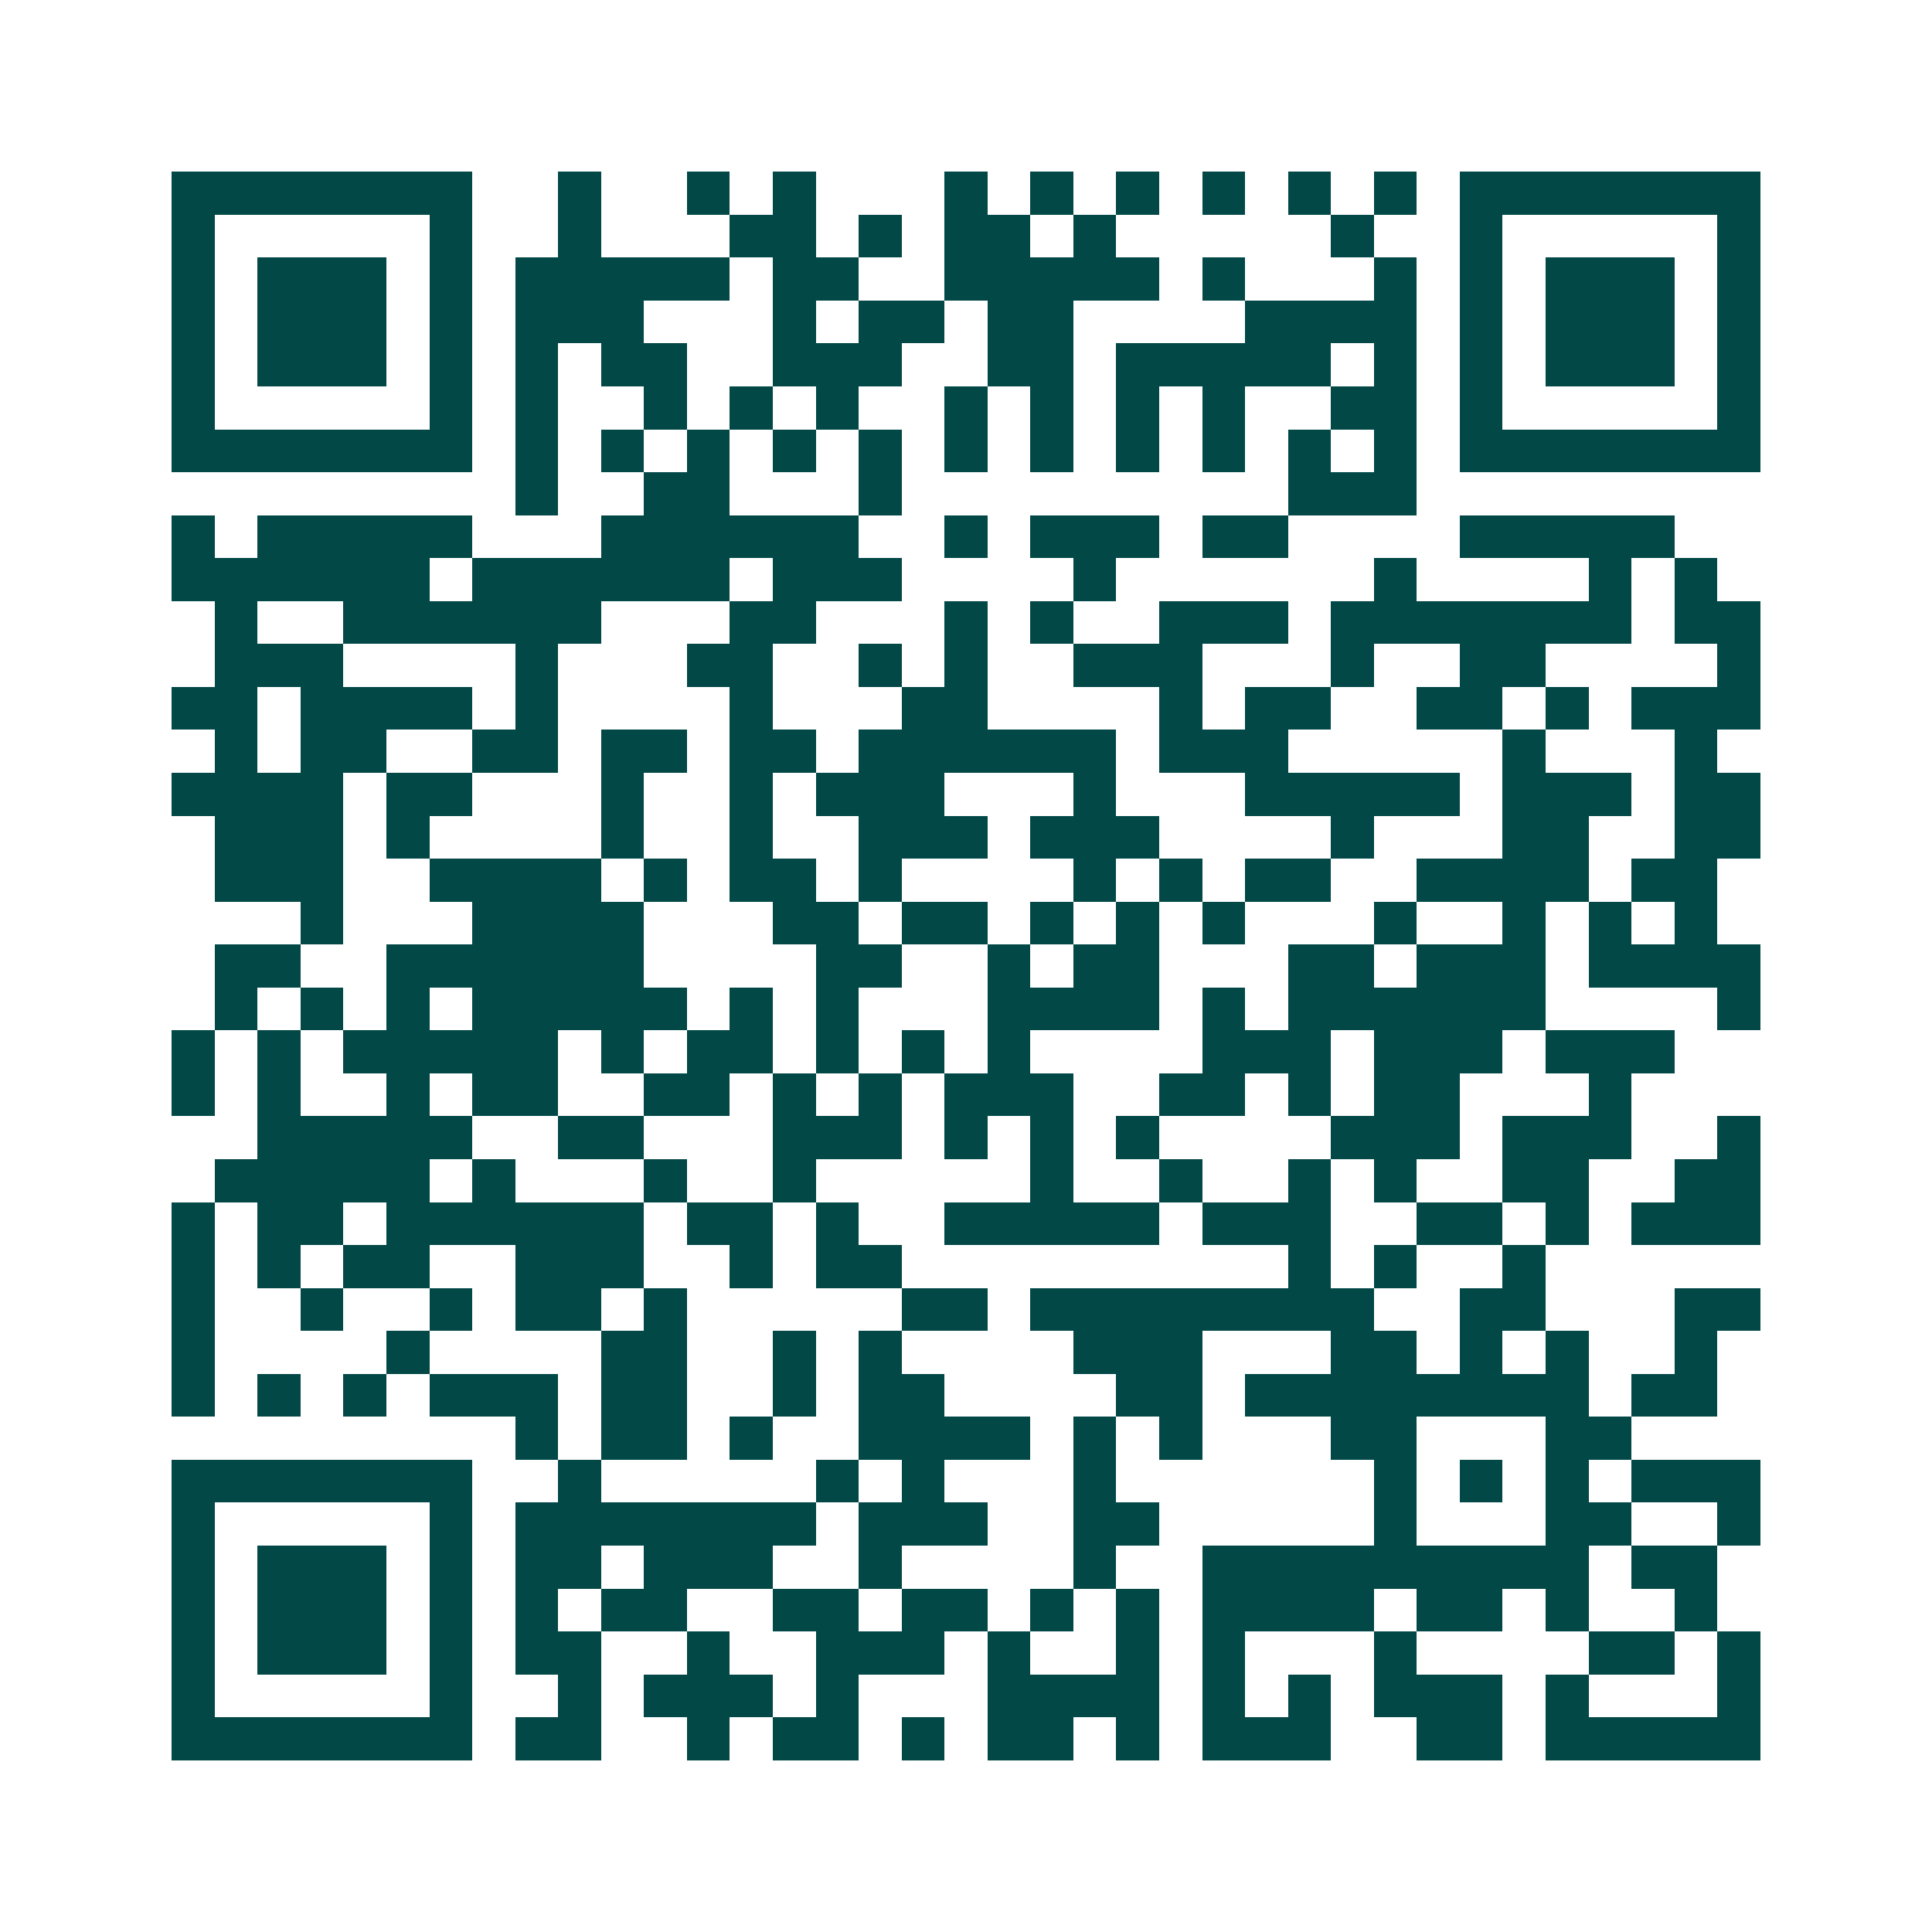 <svg xmlns="http://www.w3.org/2000/svg" width="200" height="200" viewBox="0 0 45 45" shape-rendering="crispEdges"><path fill="#ffffff" d="M0 0h45v45H0z"/><path stroke="#014847" d="M4 4.5h7m2 0h1m2 0h1m1 0h1m3 0h1m1 0h1m1 0h1m1 0h1m1 0h1m1 0h1m1 0h7M4 5.5h1m5 0h1m2 0h1m3 0h2m1 0h1m1 0h2m1 0h1m5 0h1m2 0h1m5 0h1M4 6.5h1m1 0h3m1 0h1m1 0h5m1 0h2m2 0h5m1 0h1m3 0h1m1 0h1m1 0h3m1 0h1M4 7.5h1m1 0h3m1 0h1m1 0h3m3 0h1m1 0h2m1 0h2m4 0h4m1 0h1m1 0h3m1 0h1M4 8.5h1m1 0h3m1 0h1m1 0h1m1 0h2m2 0h3m2 0h2m1 0h5m1 0h1m1 0h1m1 0h3m1 0h1M4 9.5h1m5 0h1m1 0h1m2 0h1m1 0h1m1 0h1m2 0h1m1 0h1m1 0h1m1 0h1m2 0h2m1 0h1m5 0h1M4 10.5h7m1 0h1m1 0h1m1 0h1m1 0h1m1 0h1m1 0h1m1 0h1m1 0h1m1 0h1m1 0h1m1 0h1m1 0h7M12 11.5h1m2 0h2m3 0h1m9 0h3M4 12.5h1m1 0h5m3 0h6m2 0h1m1 0h3m1 0h2m4 0h5M4 13.5h6m1 0h6m1 0h3m4 0h1m6 0h1m4 0h1m1 0h1M5 14.5h1m2 0h6m3 0h2m3 0h1m1 0h1m2 0h3m1 0h7m1 0h2M5 15.5h3m4 0h1m3 0h2m2 0h1m1 0h1m2 0h3m3 0h1m2 0h2m4 0h1M4 16.5h2m1 0h4m1 0h1m4 0h1m3 0h2m4 0h1m1 0h2m2 0h2m1 0h1m1 0h3M5 17.5h1m1 0h2m2 0h2m1 0h2m1 0h2m1 0h6m1 0h3m5 0h1m3 0h1M4 18.5h4m1 0h2m3 0h1m2 0h1m1 0h3m3 0h1m3 0h5m1 0h3m1 0h2M5 19.5h3m1 0h1m4 0h1m2 0h1m2 0h3m1 0h3m4 0h1m3 0h2m2 0h2M5 20.5h3m2 0h4m1 0h1m1 0h2m1 0h1m4 0h1m1 0h1m1 0h2m2 0h4m1 0h2M7 21.5h1m3 0h4m3 0h2m1 0h2m1 0h1m1 0h1m1 0h1m3 0h1m2 0h1m1 0h1m1 0h1M5 22.5h2m2 0h6m4 0h2m2 0h1m1 0h2m3 0h2m1 0h3m1 0h4M5 23.5h1m1 0h1m1 0h1m1 0h5m1 0h1m1 0h1m3 0h4m1 0h1m1 0h6m4 0h1M4 24.5h1m1 0h1m1 0h5m1 0h1m1 0h2m1 0h1m1 0h1m1 0h1m4 0h3m1 0h3m1 0h3M4 25.5h1m1 0h1m2 0h1m1 0h2m2 0h2m1 0h1m1 0h1m1 0h3m2 0h2m1 0h1m1 0h2m3 0h1M6 26.5h5m2 0h2m3 0h3m1 0h1m1 0h1m1 0h1m4 0h3m1 0h3m2 0h1M5 27.5h5m1 0h1m3 0h1m2 0h1m5 0h1m2 0h1m2 0h1m1 0h1m2 0h2m2 0h2M4 28.5h1m1 0h2m1 0h6m1 0h2m1 0h1m2 0h5m1 0h3m2 0h2m1 0h1m1 0h3M4 29.5h1m1 0h1m1 0h2m2 0h3m2 0h1m1 0h2m9 0h1m1 0h1m2 0h1M4 30.5h1m2 0h1m2 0h1m1 0h2m1 0h1m5 0h2m1 0h8m2 0h2m3 0h2M4 31.5h1m4 0h1m4 0h2m2 0h1m1 0h1m4 0h3m3 0h2m1 0h1m1 0h1m2 0h1M4 32.5h1m1 0h1m1 0h1m1 0h3m1 0h2m2 0h1m1 0h2m4 0h2m1 0h8m1 0h2M12 33.5h1m1 0h2m1 0h1m2 0h4m1 0h1m1 0h1m3 0h2m3 0h2M4 34.5h7m2 0h1m5 0h1m1 0h1m3 0h1m6 0h1m1 0h1m1 0h1m1 0h3M4 35.5h1m5 0h1m1 0h7m1 0h3m2 0h2m5 0h1m3 0h2m2 0h1M4 36.5h1m1 0h3m1 0h1m1 0h2m1 0h3m2 0h1m4 0h1m2 0h9m1 0h2M4 37.5h1m1 0h3m1 0h1m1 0h1m1 0h2m2 0h2m1 0h2m1 0h1m1 0h1m1 0h4m1 0h2m1 0h1m2 0h1M4 38.5h1m1 0h3m1 0h1m1 0h2m2 0h1m2 0h3m1 0h1m2 0h1m1 0h1m3 0h1m4 0h2m1 0h1M4 39.5h1m5 0h1m2 0h1m1 0h3m1 0h1m3 0h4m1 0h1m1 0h1m1 0h3m1 0h1m3 0h1M4 40.5h7m1 0h2m2 0h1m1 0h2m1 0h1m1 0h2m1 0h1m1 0h3m2 0h2m1 0h5"/></svg>
